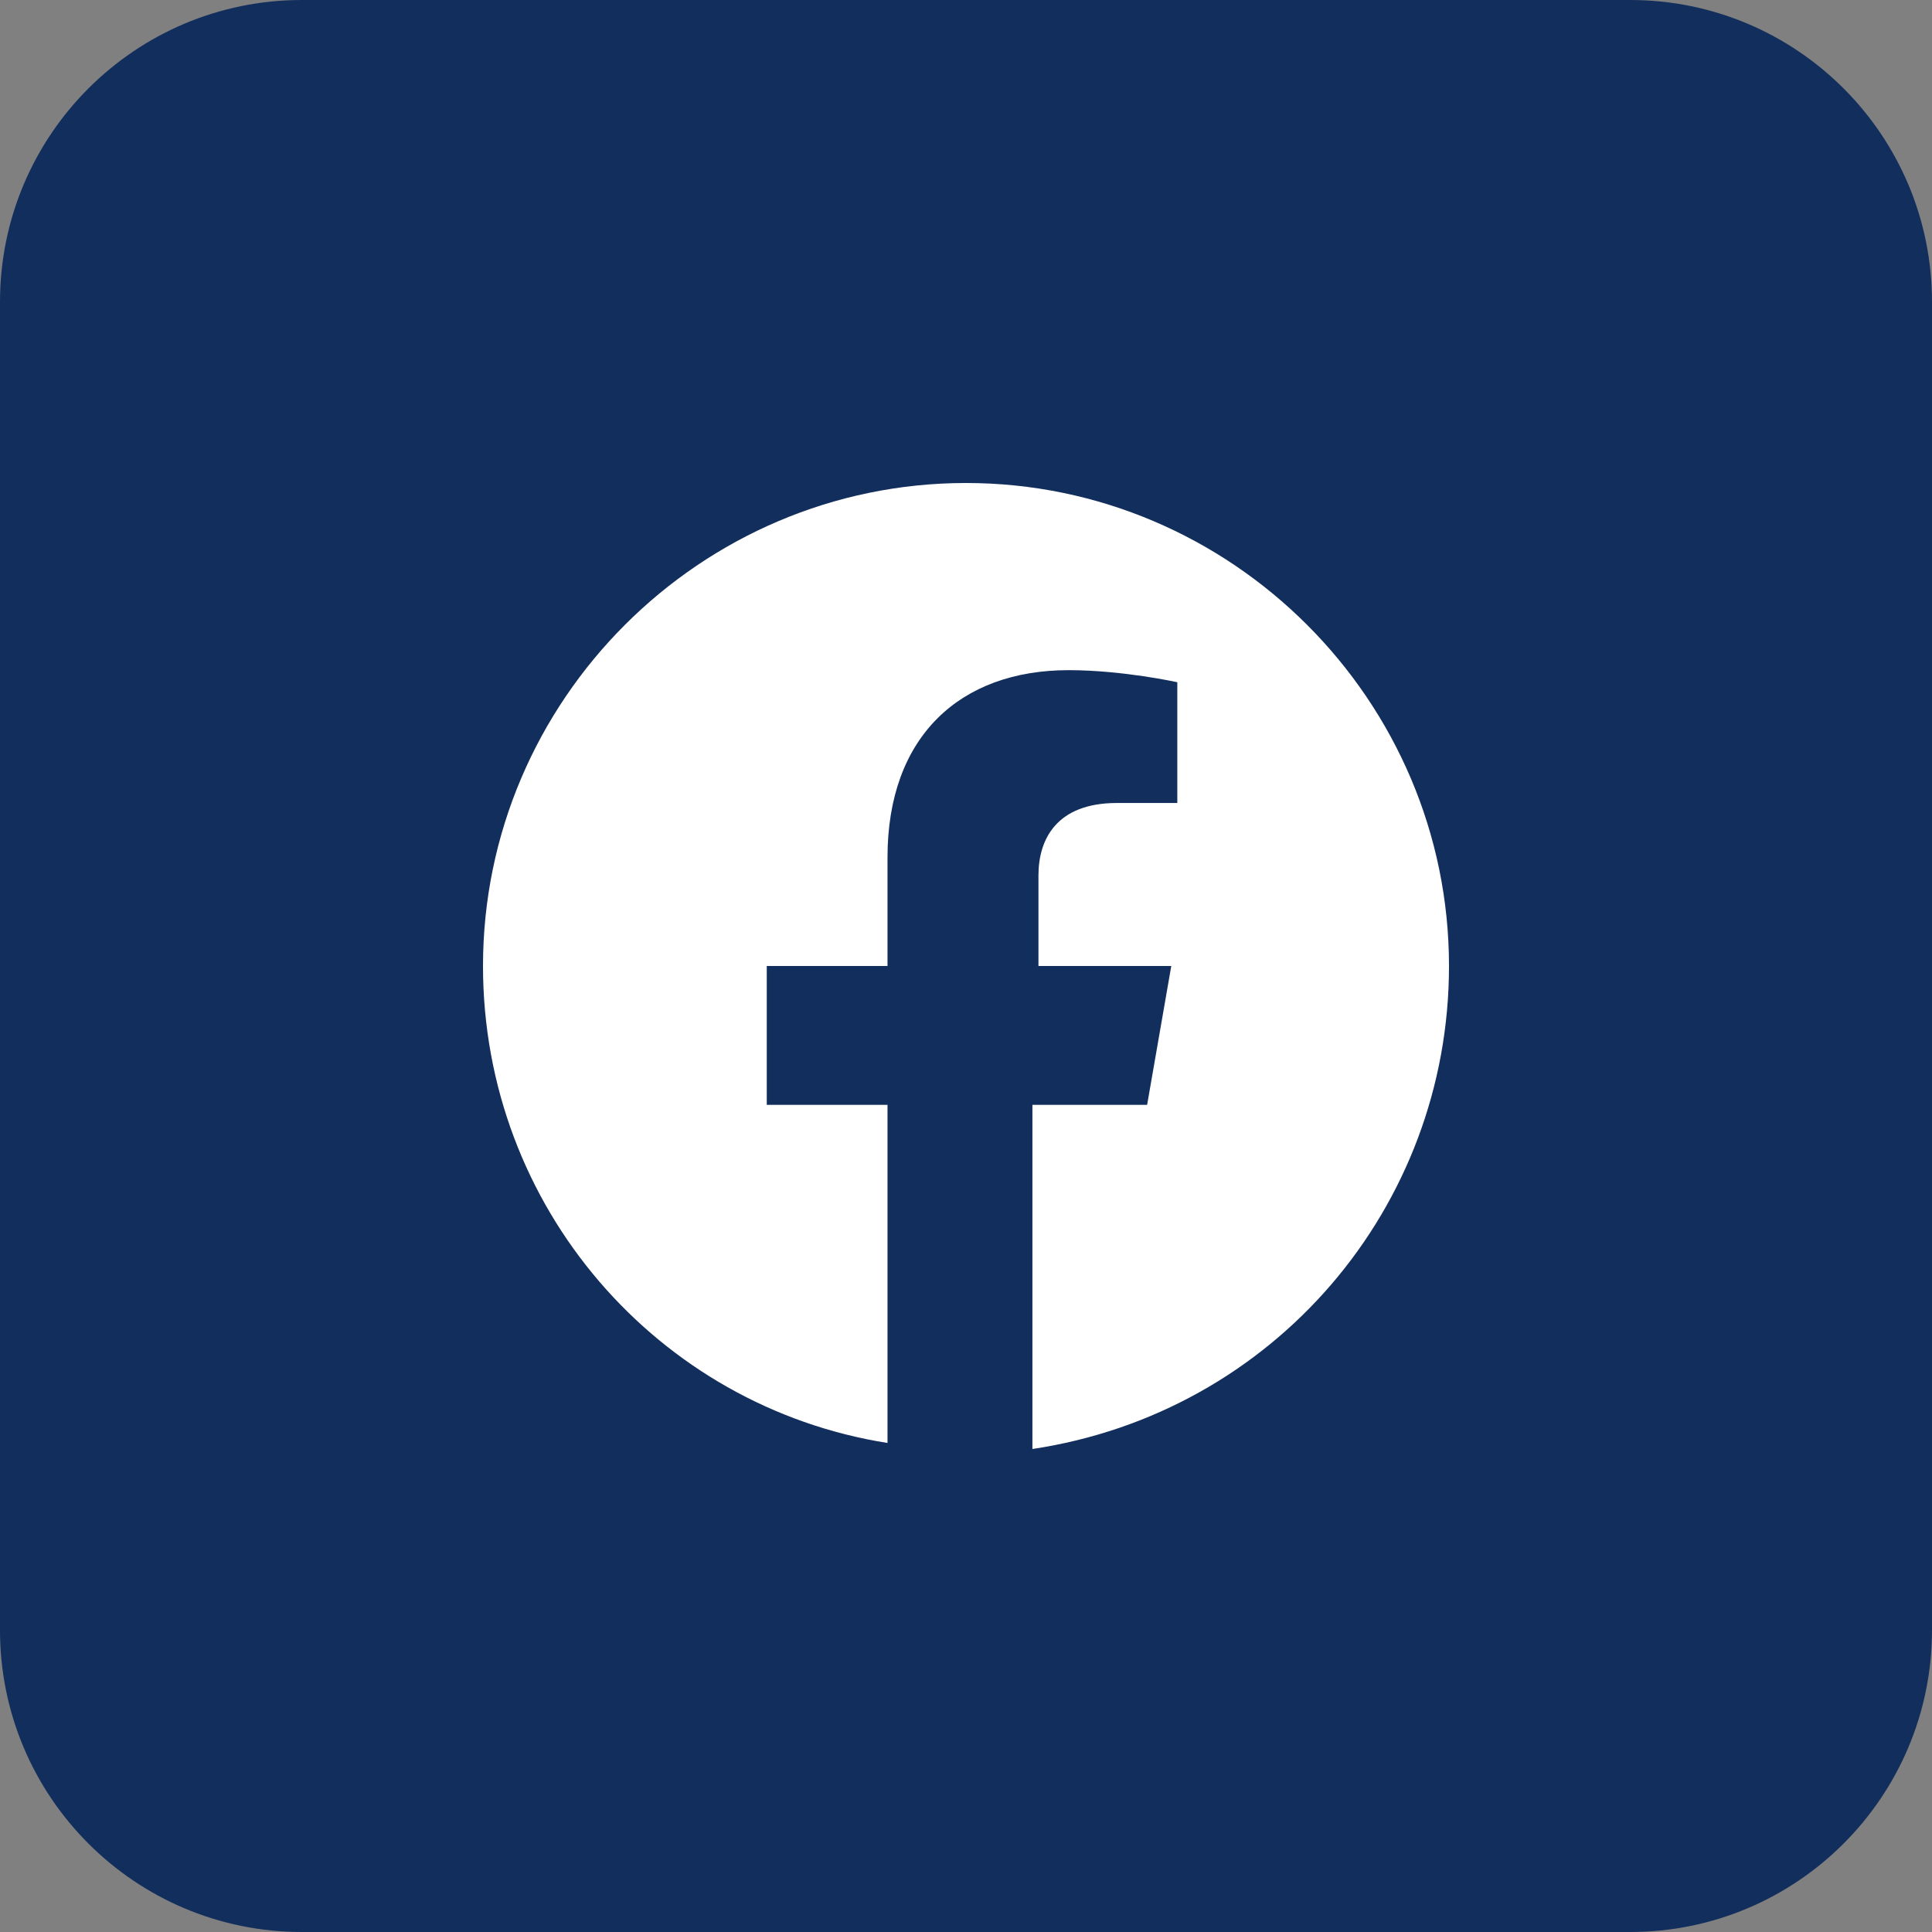 <svg width="24" height="24" viewBox="0 0 24 24" fill="none" xmlns="http://www.w3.org/2000/svg">
  <rect x="0" y="0" width="24" height="24" fill="#808080" stroke="none"/>
  <path
    d="M20.25 0H3.75C1.679 0 0 1.679 0 3.75V20.25C0 22.321 1.679 24 3.75 24H20.25C22.321 24 24 22.321 24 20.25V3.75C24 1.679 22.321 0 20.25 0Z"
    fill="#122E5C"/>
  <path
    d="M18 12C18 8.7 15.3 6 12 6C8.7 6 6 8.7 6 12C6 15 8.175 17.475 11.025 17.925V13.725H9.525V12H11.025V10.65C11.025 9.15 11.925 8.325 13.275 8.325C13.95 8.325 14.625 8.475 14.625 8.475V9.975H13.875C13.125 9.975 12.9 10.425 12.9 10.875V12H14.55L14.25 13.725H12.825V18C15.825 17.55 18 15 18 12Z"
    fill="white"/>
</svg>
